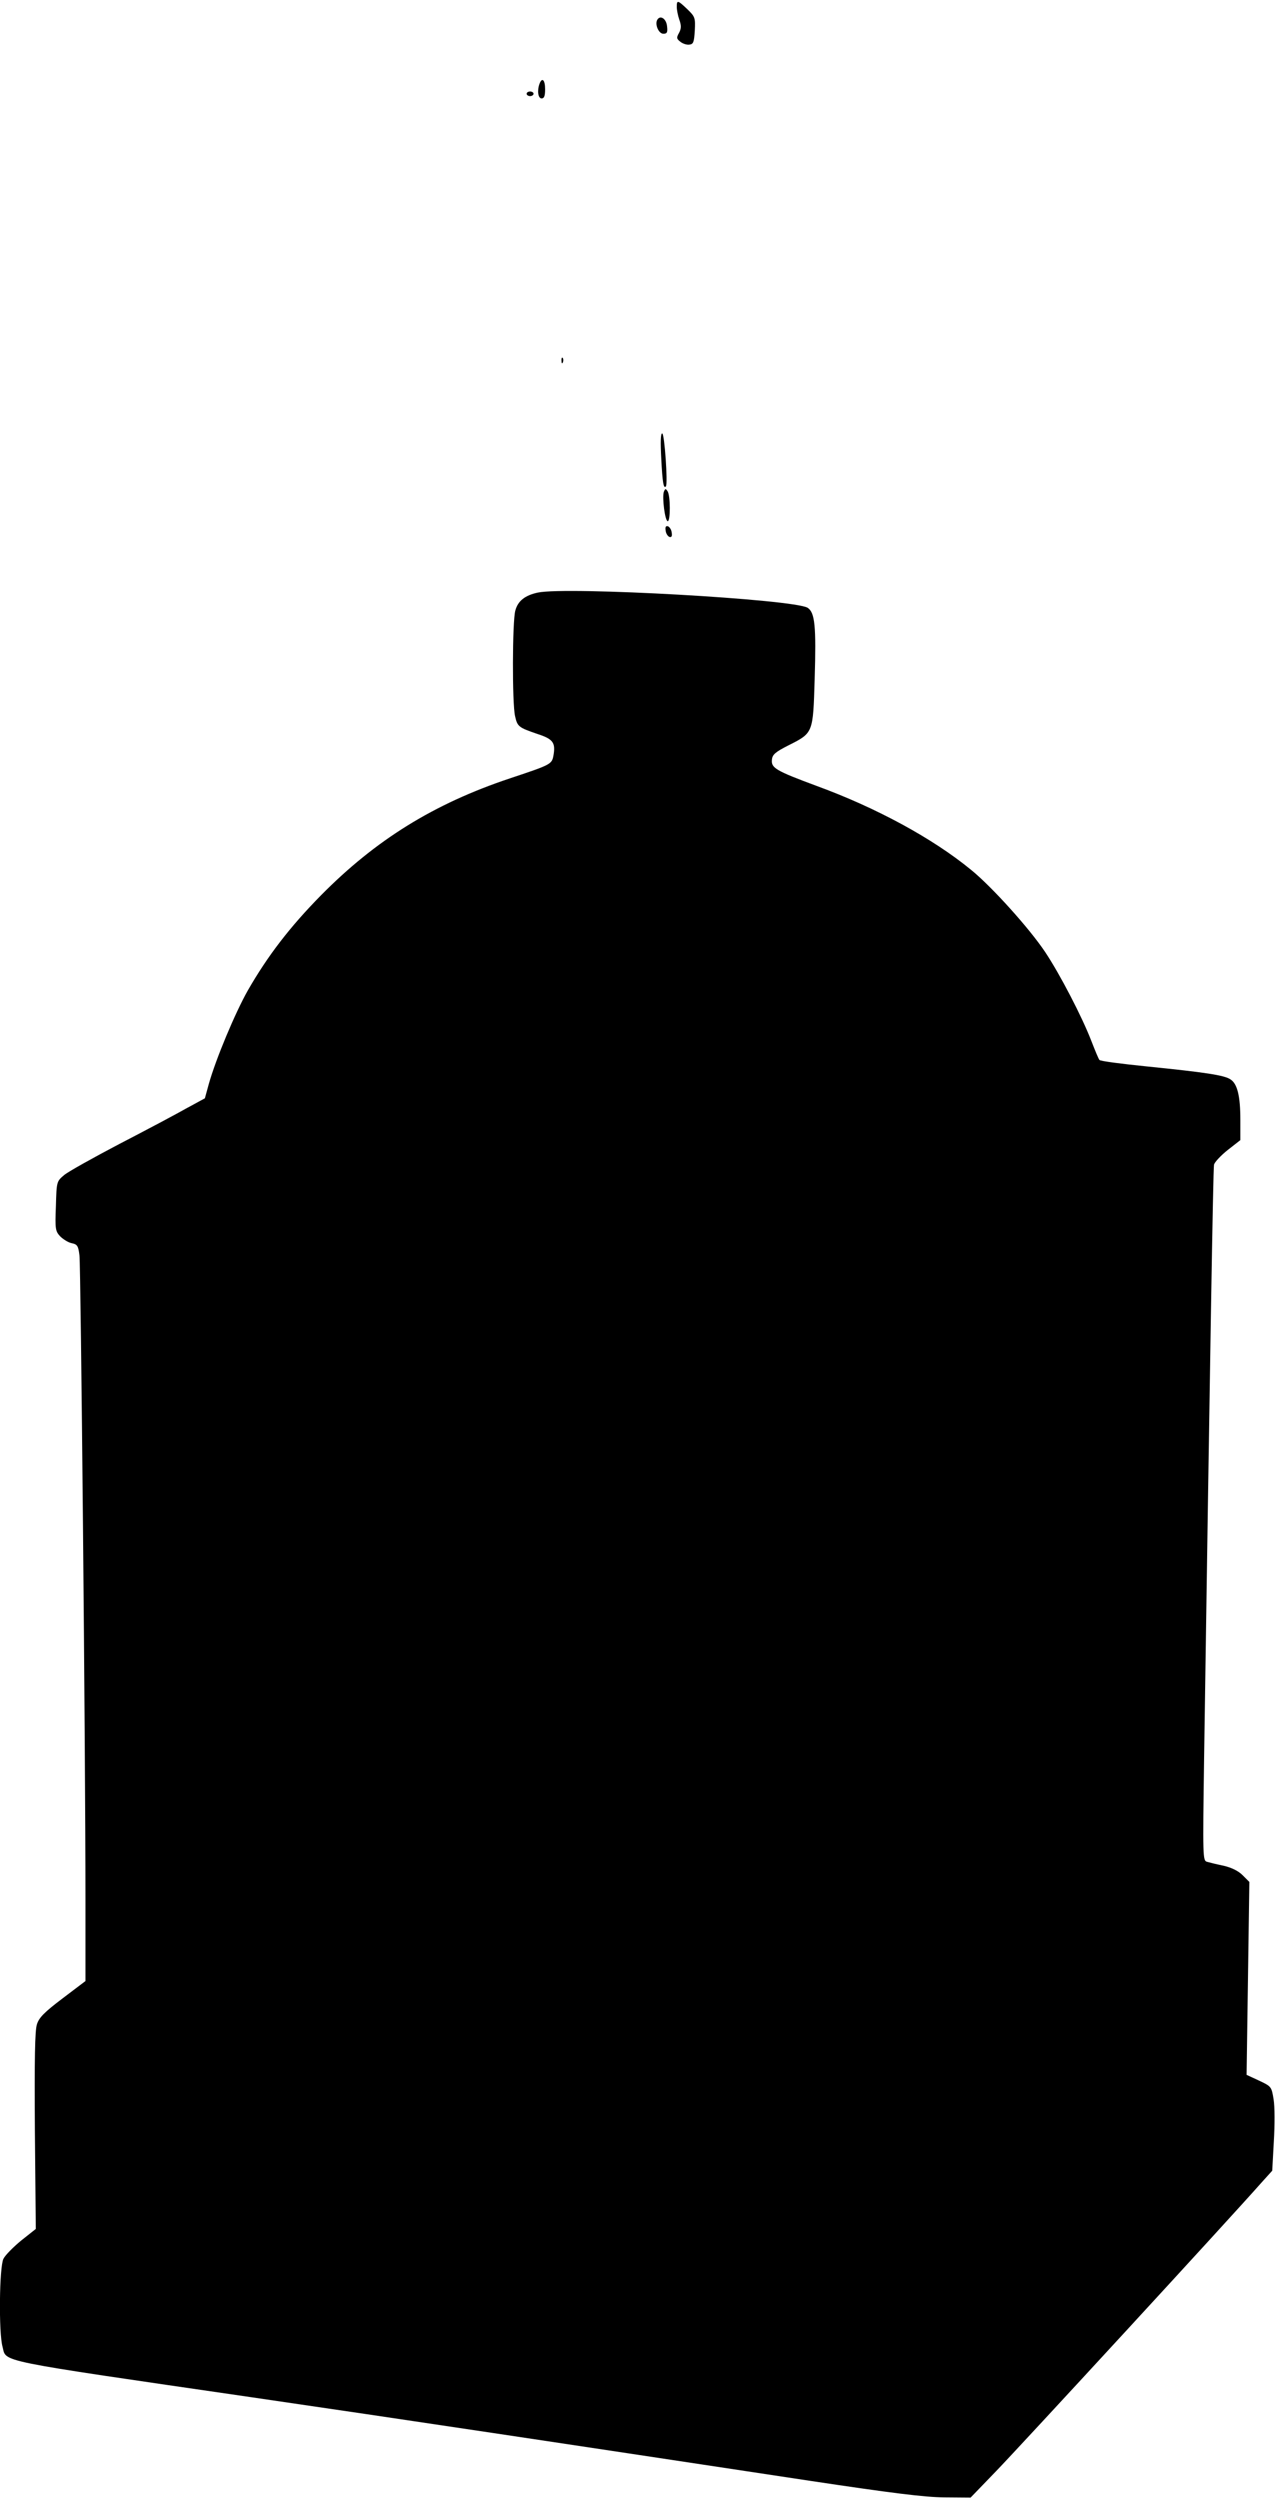 <?xml version="1.0" encoding="UTF-8" standalone="yes"?>
<svg version="1.0" xmlns="http://www.w3.org/2000/svg" width="551.28" height="1080.808" viewBox="0 0 552 1081" preserveAspectRatio="xMidYMid meet">
  <g transform="translate(0,1081) scale(0.1,-0.1)" fill="#000000" stroke="none">
    <path d="M2930 10786 c0 -12 5 -38 11 -55 9 -25 9 -38 -1 -57 -12 -21 -11 -26
6 -39 10 -8 28 -14 39 -12 17 2 20 11 23 60 3 56 1 61 -32 93 -42 40 -46 41
-46 10z"/>
    <path d="M2846 10731 c-12 -19 5 -61 26 -61 16 0 19 6 16 32 -3 33 -29 50 -42
29z"/>
    <path d="M2336 10454 c-11 -29 -7 -64 9 -64 11 0 15 11 15 40 0 40 -13 53 -24
24z"/>
    <path d="M2280 10410 c0 -5 7 -10 15 -10 8 0 15 5 15 10 0 6 -7 10 -15 10 -8
0 -15 -4 -15 -10z"/>
    <path d="M2431 9254 c0 -11 3 -14 6 -6 3 7 2 16 -1 19 -3 4 -6 -2 -5 -13z"/>
    <path d="M2863 8829 c5 -100 10 -131 20 -118 9 11 -6 229 -16 229 -7 0 -8 -37
-4 -111z"/>
    <path d="M2874 8687 c-8 -23 5 -127 17 -127 12 0 12 111 -1 130 -8 12 -10 12
-16 -3z"/>
    <path d="M2882 8519 c1 -12 9 -24 16 -27 9 -3 13 3 10 19 -1 12 -9 24 -16 27
-9 3 -13 -3 -10 -19z"/>
    <path d="M2328 8251 c-55 -12 -86 -36 -97 -78 -13 -46 -14 -403 -1 -457 10
-45 15 -49 97 -77 68 -22 79 -38 69 -94 -7 -37 -11 -39 -188 -98 -330 -110
-582 -267 -818 -506 -134 -136 -231 -262 -317 -412 -55 -97 -139 -298 -169
-405 l-17 -62 -81 -44 c-44 -25 -174 -94 -288 -153 -114 -60 -222 -120 -240
-135 -33 -28 -33 -28 -36 -135 -4 -99 -2 -108 18 -130 13 -13 35 -27 50 -30
25 -5 29 -12 34 -53 6 -48 26 -2145 26 -2784 l0 -357 -99 -75 c-78 -59 -102
-83 -111 -112 -9 -26 -11 -150 -9 -461 l4 -425 -63 -50 c-34 -28 -69 -63 -77
-79 -18 -34 -21 -322 -4 -381 18 -68 -45 -55 1074 -218 652 -95 1350 -200
2420 -362 359 -54 497 -71 583 -72 l114 -1 111 115 c96 99 1016 1098 1148
1248 l47 52 7 127 c4 70 4 152 -1 182 -9 55 -10 56 -63 81 l-54 25 6 417 6
418 -29 29 c-19 19 -48 33 -82 41 -29 6 -62 14 -72 17 -19 5 -19 18 -13 447
25 1689 39 2554 43 2571 3 11 29 39 59 63 l55 43 0 87 c0 104 -13 157 -43 176
-27 18 -106 30 -362 56 -109 11 -202 23 -205 28 -4 4 -19 41 -35 82 -40 104
-136 289 -200 385 -68 102 -231 283 -321 356 -167 137 -411 269 -668 363 -178
66 -198 78 -194 114 2 22 15 33 72 62 107 54 106 52 113 286 7 231 1 288 -30
309 -57 37 -1043 93 -1169 66z"/>
  </g>
</svg>